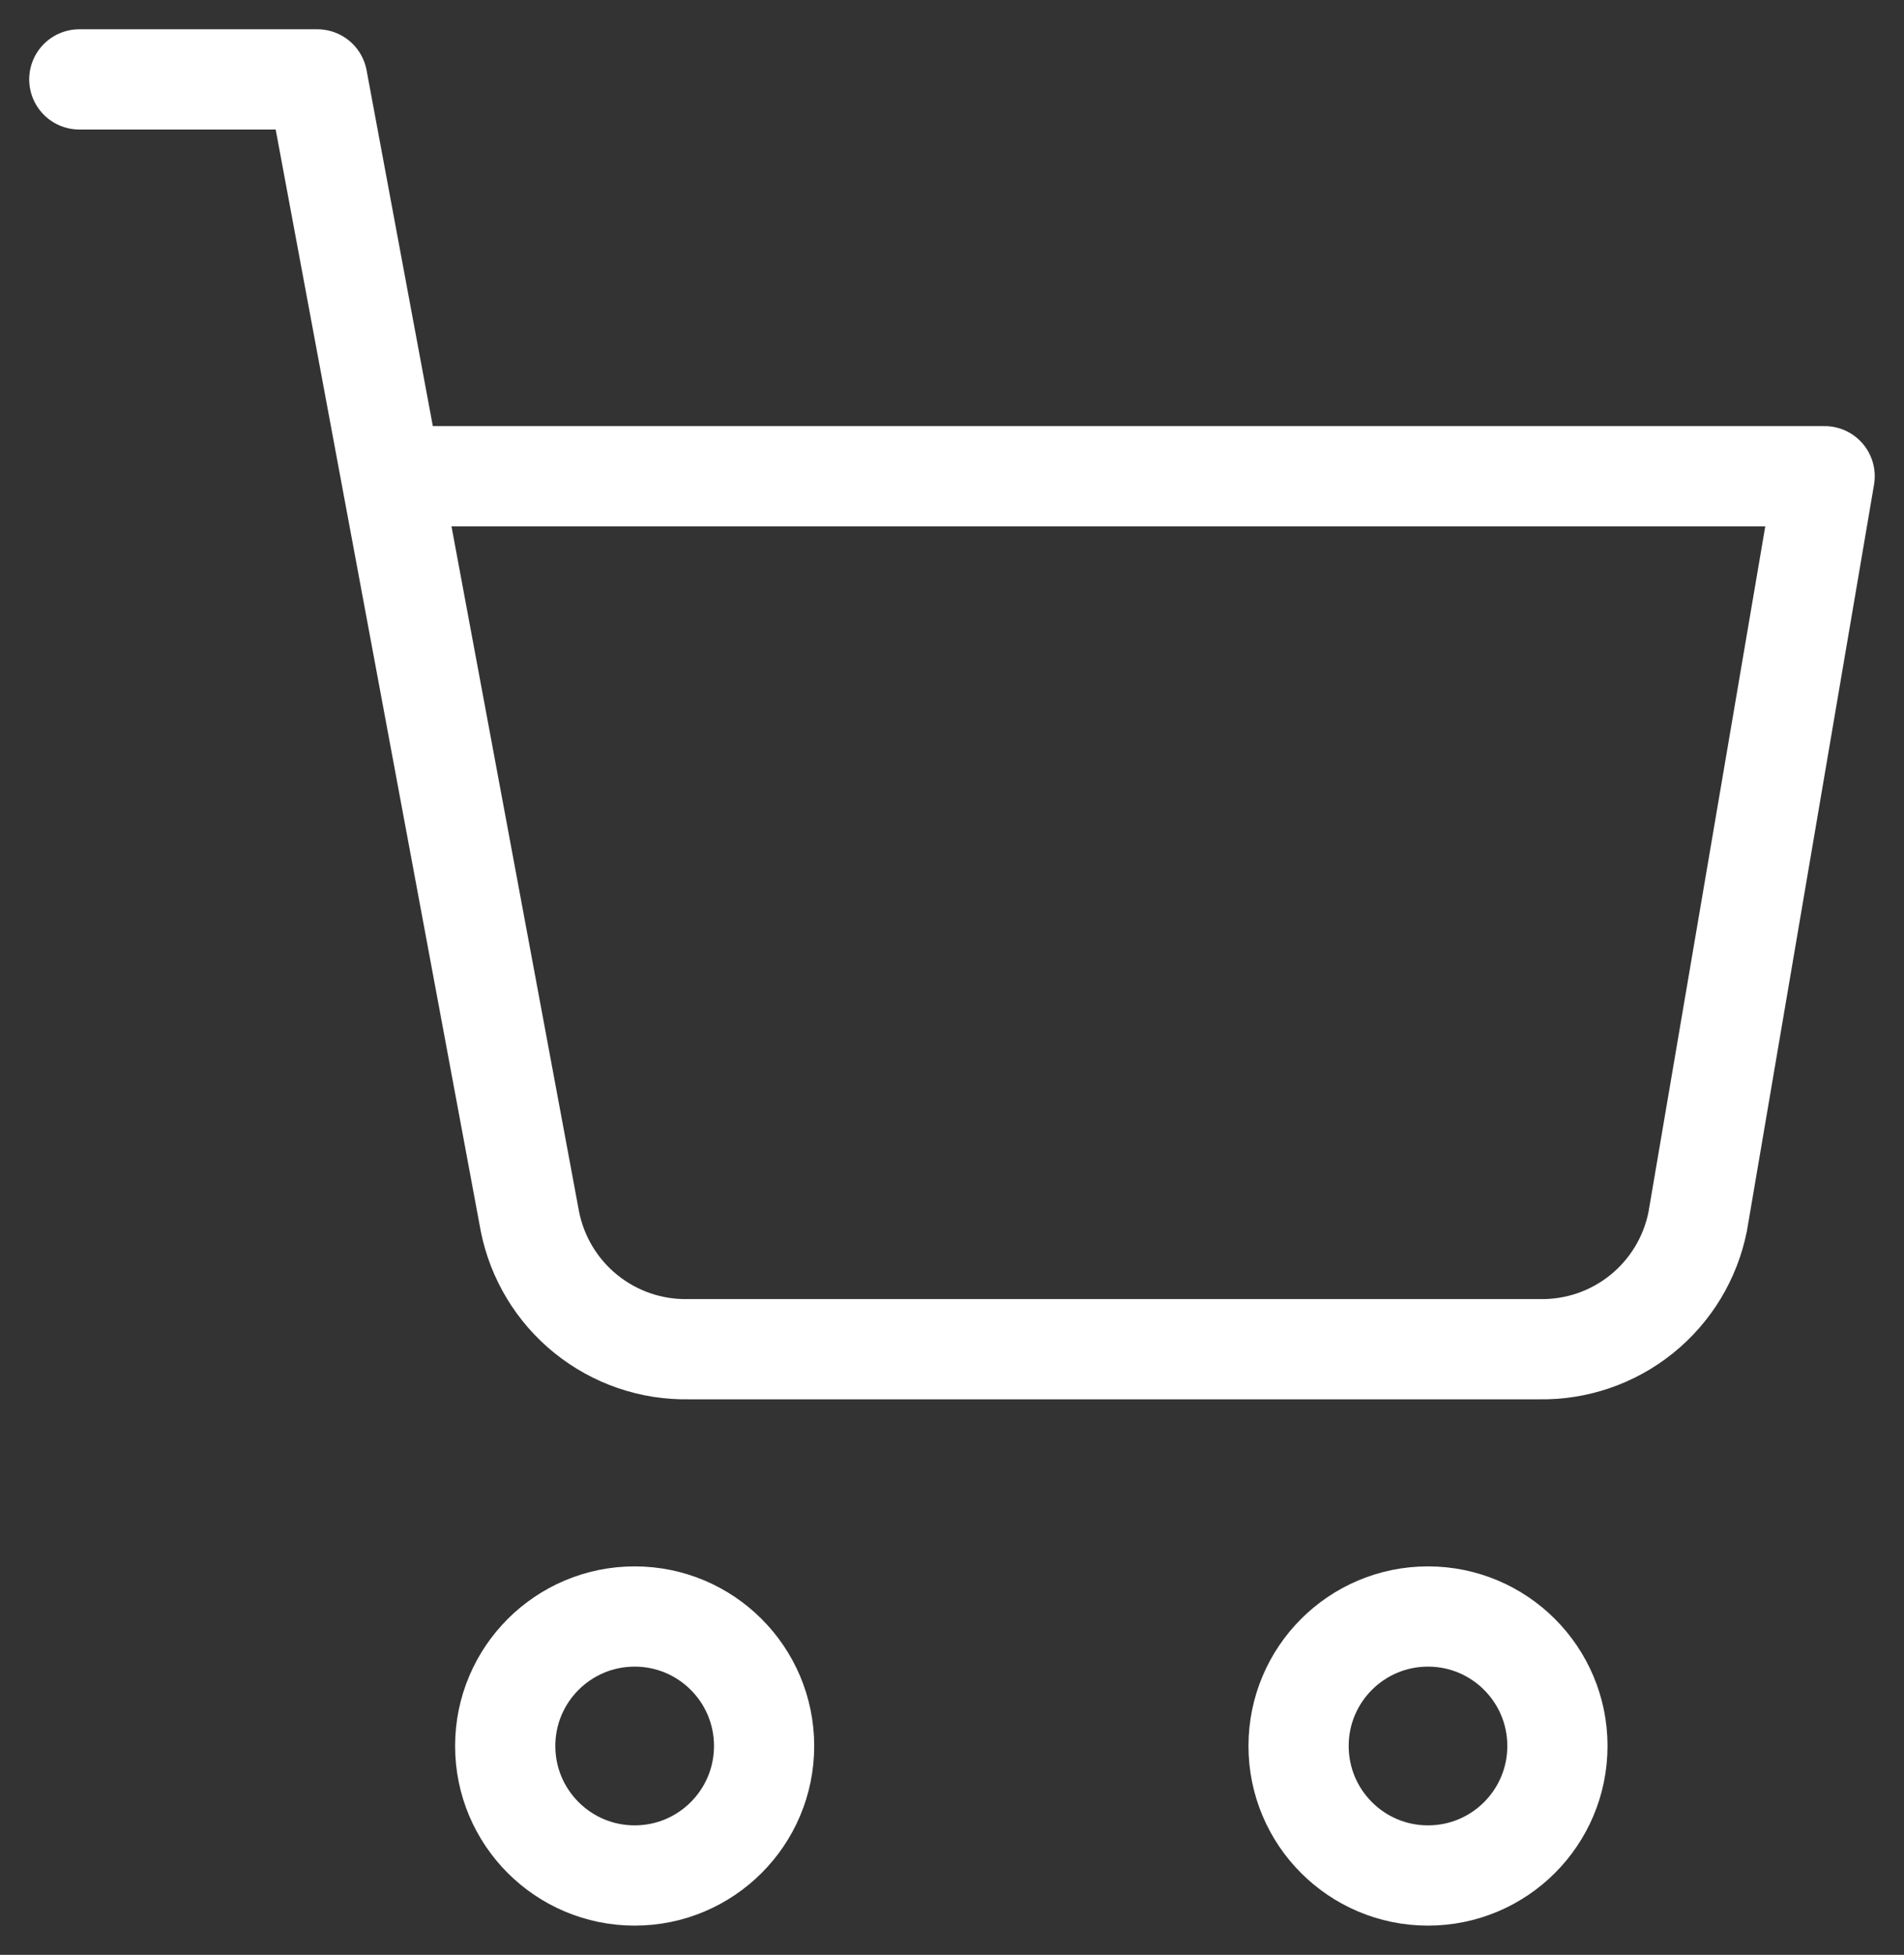 <svg width="38" height="39" viewBox="0 0 38 39" fill="none" xmlns="http://www.w3.org/2000/svg">
<rect x="0" y="0" width="38" height="39" fill="#333333" stroke="none"/>
<g clip-path="url(#clip0_176_2014)">
<path d="M12.667 37.417C14.093 37.417 15.25 36.26 15.25 34.833C15.25 33.407 14.093 32.25 12.667 32.25C11.24 32.25 10.083 33.407 10.083 34.833C10.083 36.26 11.24 37.417 12.667 37.417Z" stroke="white" stroke-width="2" stroke-linecap="round" stroke-linejoin="round"/>
<path d="M28.5 37.417C29.927 37.417 31.083 36.26 31.083 34.833C31.083 33.407 29.927 32.25 28.5 32.25C27.073 32.25 25.917 33.407 25.917 34.833C25.917 36.26 27.073 37.417 28.5 37.417Z" stroke="white" stroke-width="2" stroke-linecap="round" stroke-linejoin="round"/>
<path d="M1.583 1.584H6.333L10.576 24.368C10.721 25.097 11.118 25.752 11.697 26.218C12.276 26.684 13 26.932 13.743 26.917H30.716C31.46 26.932 32.184 26.684 32.763 26.218C33.342 25.752 33.738 25.097 33.883 24.368L36.416 9.501H7.917" stroke="white" stroke-width="2" stroke-linecap="round" stroke-linejoin="round"/>
</g>
<defs>
<clipPath id="clip0_176_2014">
<rect width="38" height="39" fill="white"/>
</clipPath>
</defs>
</svg>
